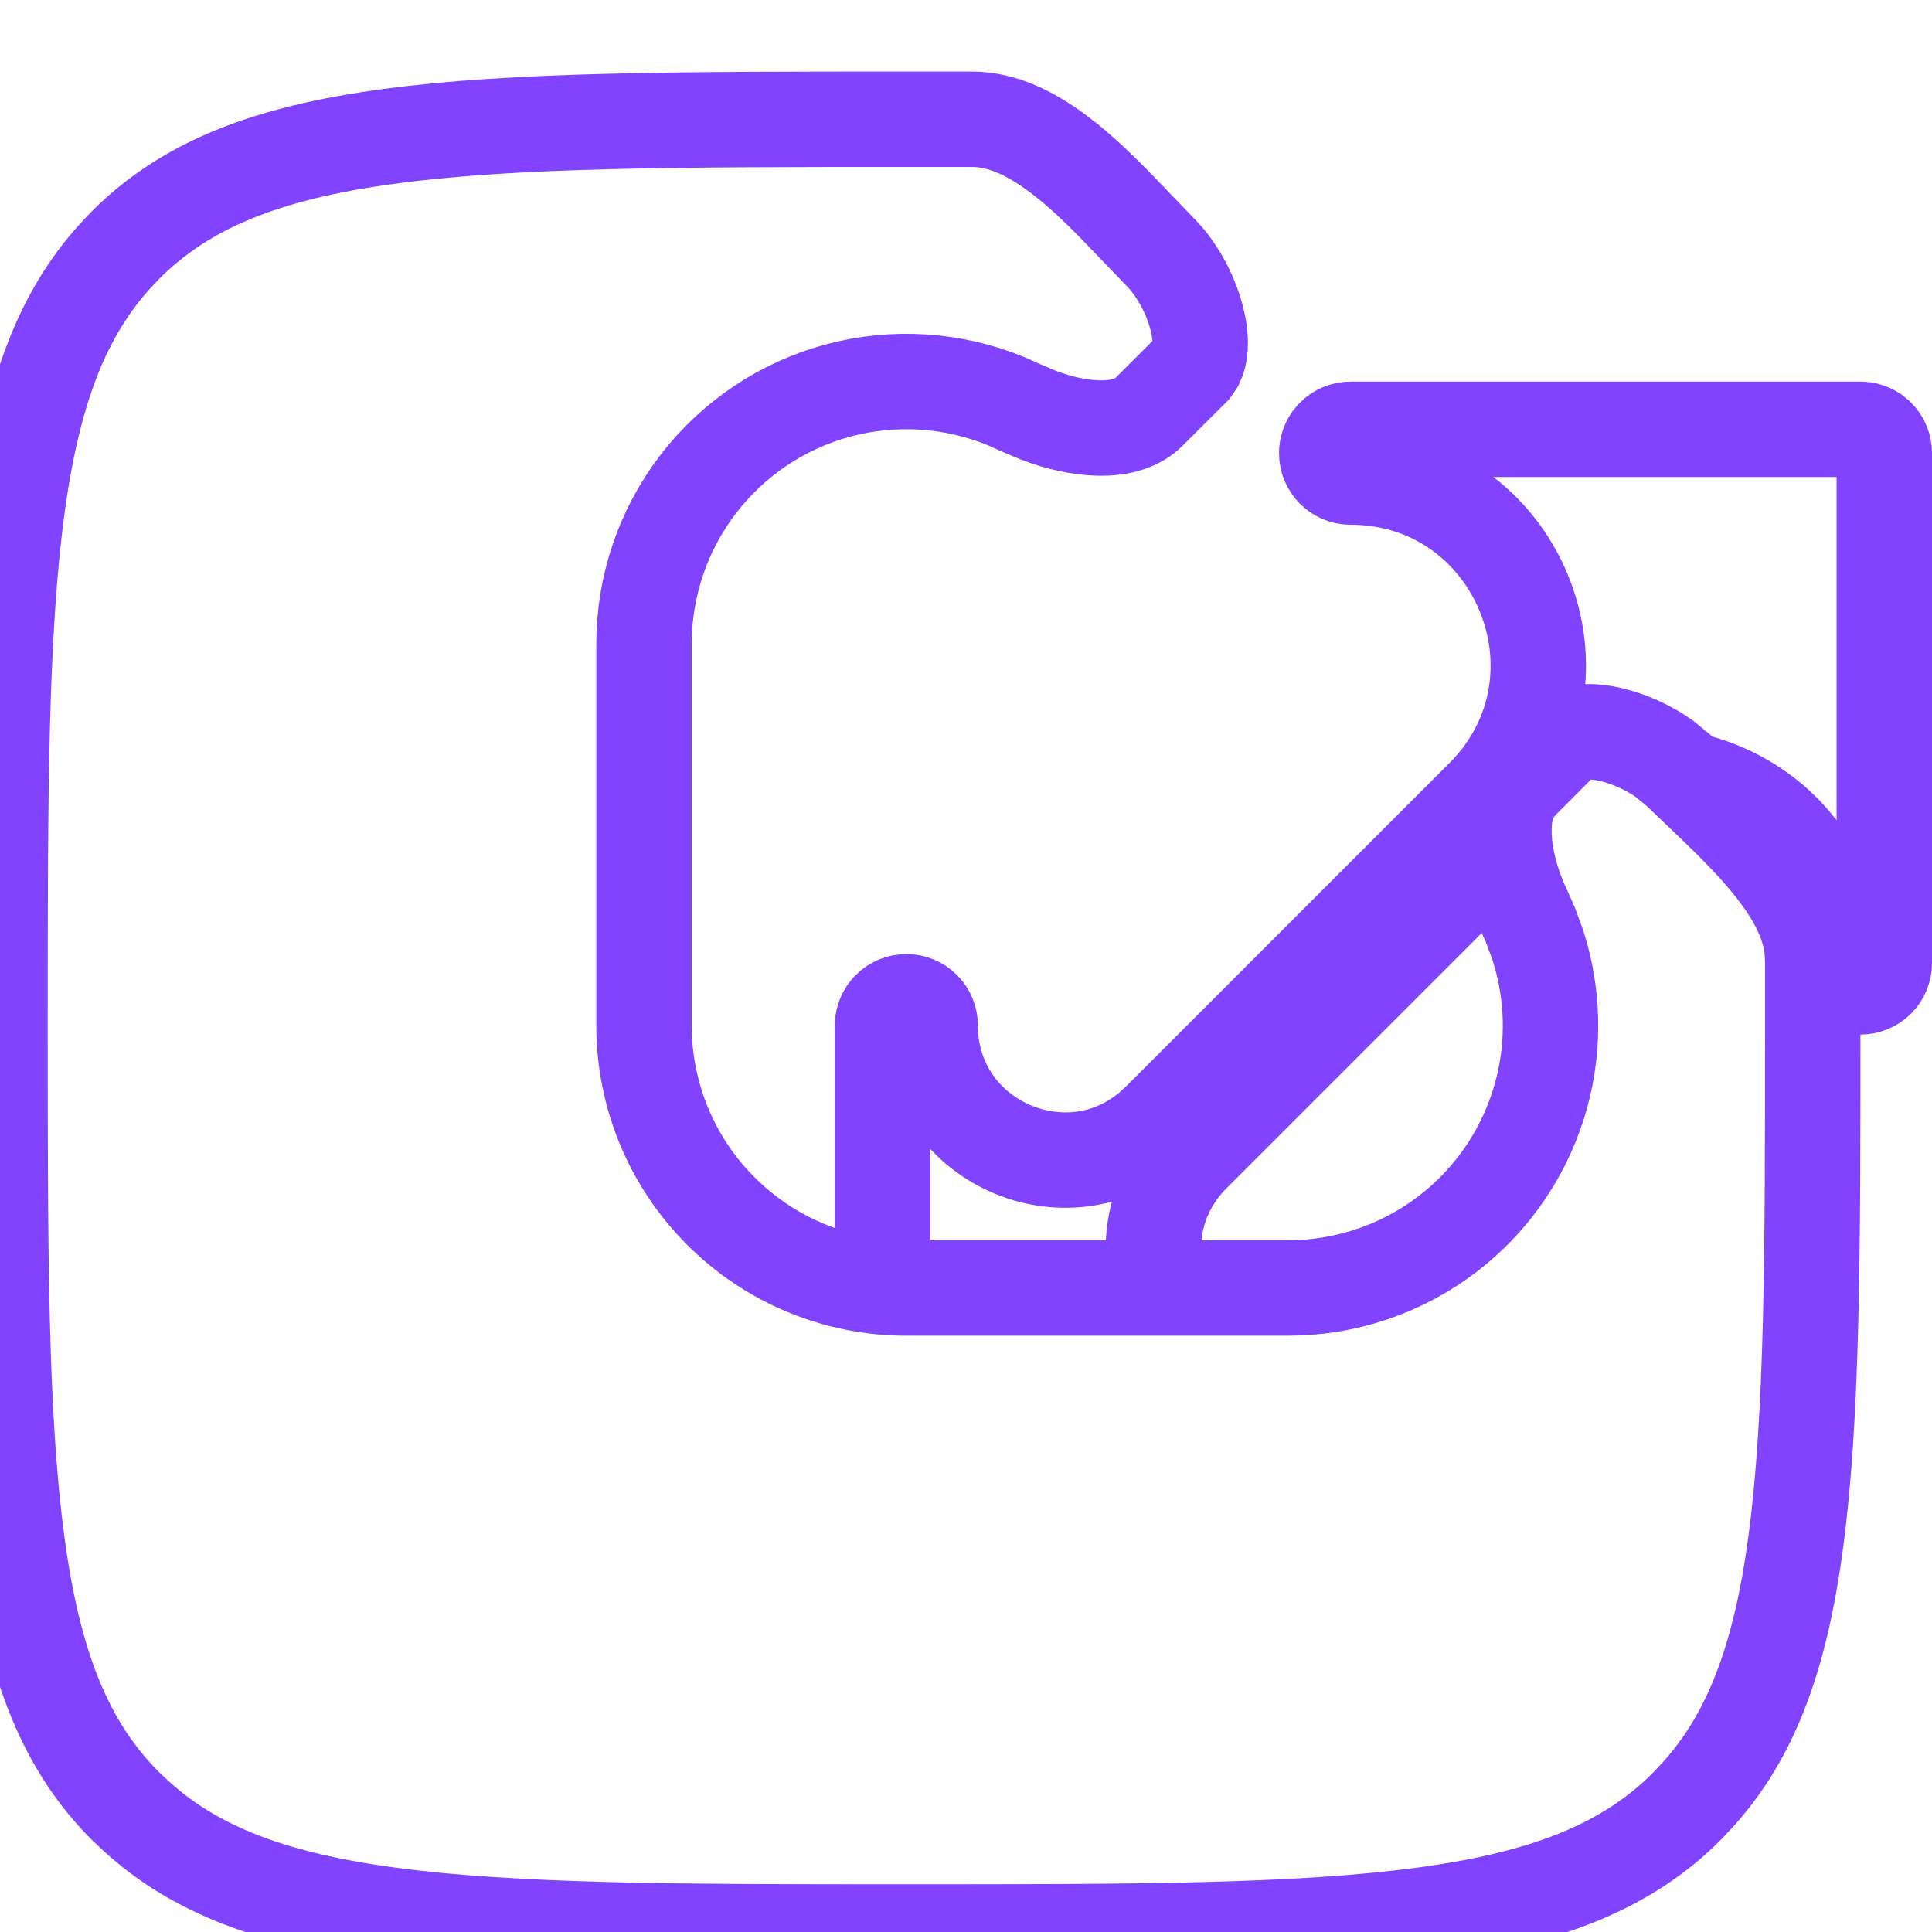 <svg viewBox="6.5 6.25 20.25 20.25" width="21" height="21" fill="none" xmlns="http://www.w3.org/2000/svg">
<g filter="url(#filter0_d_3598_6887)">
<path d="M19.906 7C19.906 7.414 20.242 7.75 20.656 7.75C21.96 7.75 22.613 9.326 21.691 10.248L18.299 13.641C17.727 14.213 16.75 13.808 16.75 13C16.75 12.801 16.671 12.61 16.53 12.47C16.39 12.329 16.199 12.25 16 12.25C15.801 12.25 15.61 12.329 15.47 12.47C15.329 12.61 15.25 12.801 15.25 13V17C15.25 17.414 15.586 17.75 16 17.75H20C20.199 17.75 20.39 17.671 20.53 17.53C20.671 17.39 20.75 17.199 20.75 17C20.75 16.801 20.671 16.61 20.53 16.47C20.39 16.329 20.199 16.25 20 16.25C19.192 16.25 18.787 15.273 19.359 14.701L22.751 11.309C23.673 10.387 25.25 11.04 25.25 12.344C25.25 12.543 25.329 12.734 25.47 12.874C25.61 13.015 25.801 13.094 26 13.094C26.199 13.094 26.39 13.015 26.53 12.874C26.671 12.734 26.75 12.543 26.75 12.344V7C26.75 6.801 26.671 6.61 26.53 6.47C26.39 6.329 26.199 6.25 26 6.25H20.656C20.457 6.25 20.266 6.329 20.126 6.47C19.985 6.61 19.906 6.801 19.906 7Z" fill="white"/>
<path d="M20.656 6.75H26C26.05 6.75 26.098 6.765 26.139 6.792L26.177 6.823C26.224 6.87 26.25 6.934 26.25 7V12.344C26.25 12.41 26.224 12.474 26.177 12.521C26.13 12.567 26.066 12.594 26 12.594C25.934 12.594 25.87 12.567 25.823 12.521C25.776 12.474 25.75 12.41 25.75 12.344C25.75 10.649 23.764 9.774 22.516 10.846L22.398 10.955L19.005 14.348C18.118 15.234 18.746 16.75 20 16.75C20.066 16.75 20.13 16.776 20.177 16.823C20.224 16.87 20.25 16.934 20.25 17C20.25 17.066 20.224 17.13 20.177 17.177C20.13 17.224 20.066 17.25 20 17.25H16C15.862 17.25 15.75 17.138 15.75 17V13C15.75 12.95 15.765 12.902 15.792 12.861L15.823 12.823C15.87 12.776 15.934 12.75 16 12.75C16.066 12.75 16.13 12.776 16.177 12.823C16.224 12.87 16.25 12.934 16.25 13C16.25 14.214 17.673 14.841 18.567 14.073L18.652 13.995L22.045 10.602C23.281 9.365 22.405 7.25 20.656 7.25C20.518 7.25 20.406 7.138 20.406 7C20.406 6.95 20.421 6.902 20.448 6.861L20.48 6.823C20.526 6.776 20.59 6.75 20.656 6.75Z" stroke="#8143FD"/>
</g>
<path d="M16 7.5H16.686C17.003 7.5 17.318 7.645 17.662 7.917C17.838 8.056 18.004 8.214 18.17 8.382L18.679 8.911C18.84 9.078 18.992 9.353 19.053 9.625C19.101 9.839 19.078 9.974 19.041 10.051L19.001 10.11L18.544 10.566C18.432 10.678 18.257 10.744 18.001 10.736C17.808 10.73 17.595 10.682 17.392 10.605L17.192 10.521L17.05 10.457C16.49 10.226 15.87 10.186 15.285 10.343C14.701 10.5 14.185 10.846 13.817 11.326C13.449 11.806 13.25 12.395 13.25 13V17C13.25 17.729 13.54 18.429 14.056 18.944C14.571 19.46 15.271 19.75 16 19.75H20C20.605 19.75 21.194 19.551 21.674 19.183C22.154 18.815 22.5 18.299 22.657 17.715C22.795 17.203 22.781 16.665 22.621 16.163L22.543 15.95L22.48 15.808C22.355 15.548 22.272 15.257 22.264 14.999C22.258 14.807 22.293 14.66 22.358 14.552L22.434 14.456L22.89 13.999C22.945 13.944 23.09 13.884 23.375 13.947C23.579 13.993 23.785 14.09 23.945 14.203L24.089 14.321C24.453 14.673 24.805 14.987 25.083 15.338C25.321 15.639 25.462 15.917 25.493 16.194L25.5 16.314C25.5 16.537 25.5 16.765 25.5 17C25.5 19.371 25.499 21.099 25.321 22.42C25.157 23.644 24.847 24.451 24.295 25.061L24.182 25.182C23.559 25.805 22.726 26.146 21.42 26.321C20.099 26.499 18.371 26.5 16 26.5C13.629 26.5 11.901 26.499 10.58 26.321C9.356 26.157 8.548 25.847 7.938 25.295L7.817 25.182C7.194 24.559 6.854 23.726 6.679 22.42C6.501 21.099 6.5 19.371 6.5 17C6.5 14.629 6.501 12.901 6.679 11.58C6.843 10.355 7.152 9.547 7.704 8.937L7.817 8.817C8.442 8.194 9.275 7.854 10.581 7.679C11.902 7.501 13.629 7.5 16 7.5Z" fill="white" stroke="#8143FD"/>
<defs>
<filter id="filter0_d_3598_6887" x="-8.75" y="-13.75" width="59.5" height="59.5" filterUnits="userSpaceOnUse" color-interpolation-filters="sRGB">
<feFlood flood-opacity="0" result="BackgroundImageFix"/>
<feColorMatrix in="SourceAlpha" type="matrix" values="0 0 0 0 0 0 0 0 0 0 0 0 0 0 0 0 0 0 127 0" result="hardAlpha"/>
<feOffset dy="4"/>
<feGaussianBlur stdDeviation="12"/>
<feComposite in2="hardAlpha" operator="out"/>
<feColorMatrix type="matrix" values="0 0 0 0 0.192 0 0 0 0 0 0 0 0 0 1 0 0 0 0.24 0"/>
<feBlend mode="normal" in2="BackgroundImageFix" result="effect1_dropShadow_3598_6887"/>
<feBlend mode="normal" in="SourceGraphic" in2="effect1_dropShadow_3598_6887" result="shape"/>
</filter>
</defs>
</svg>